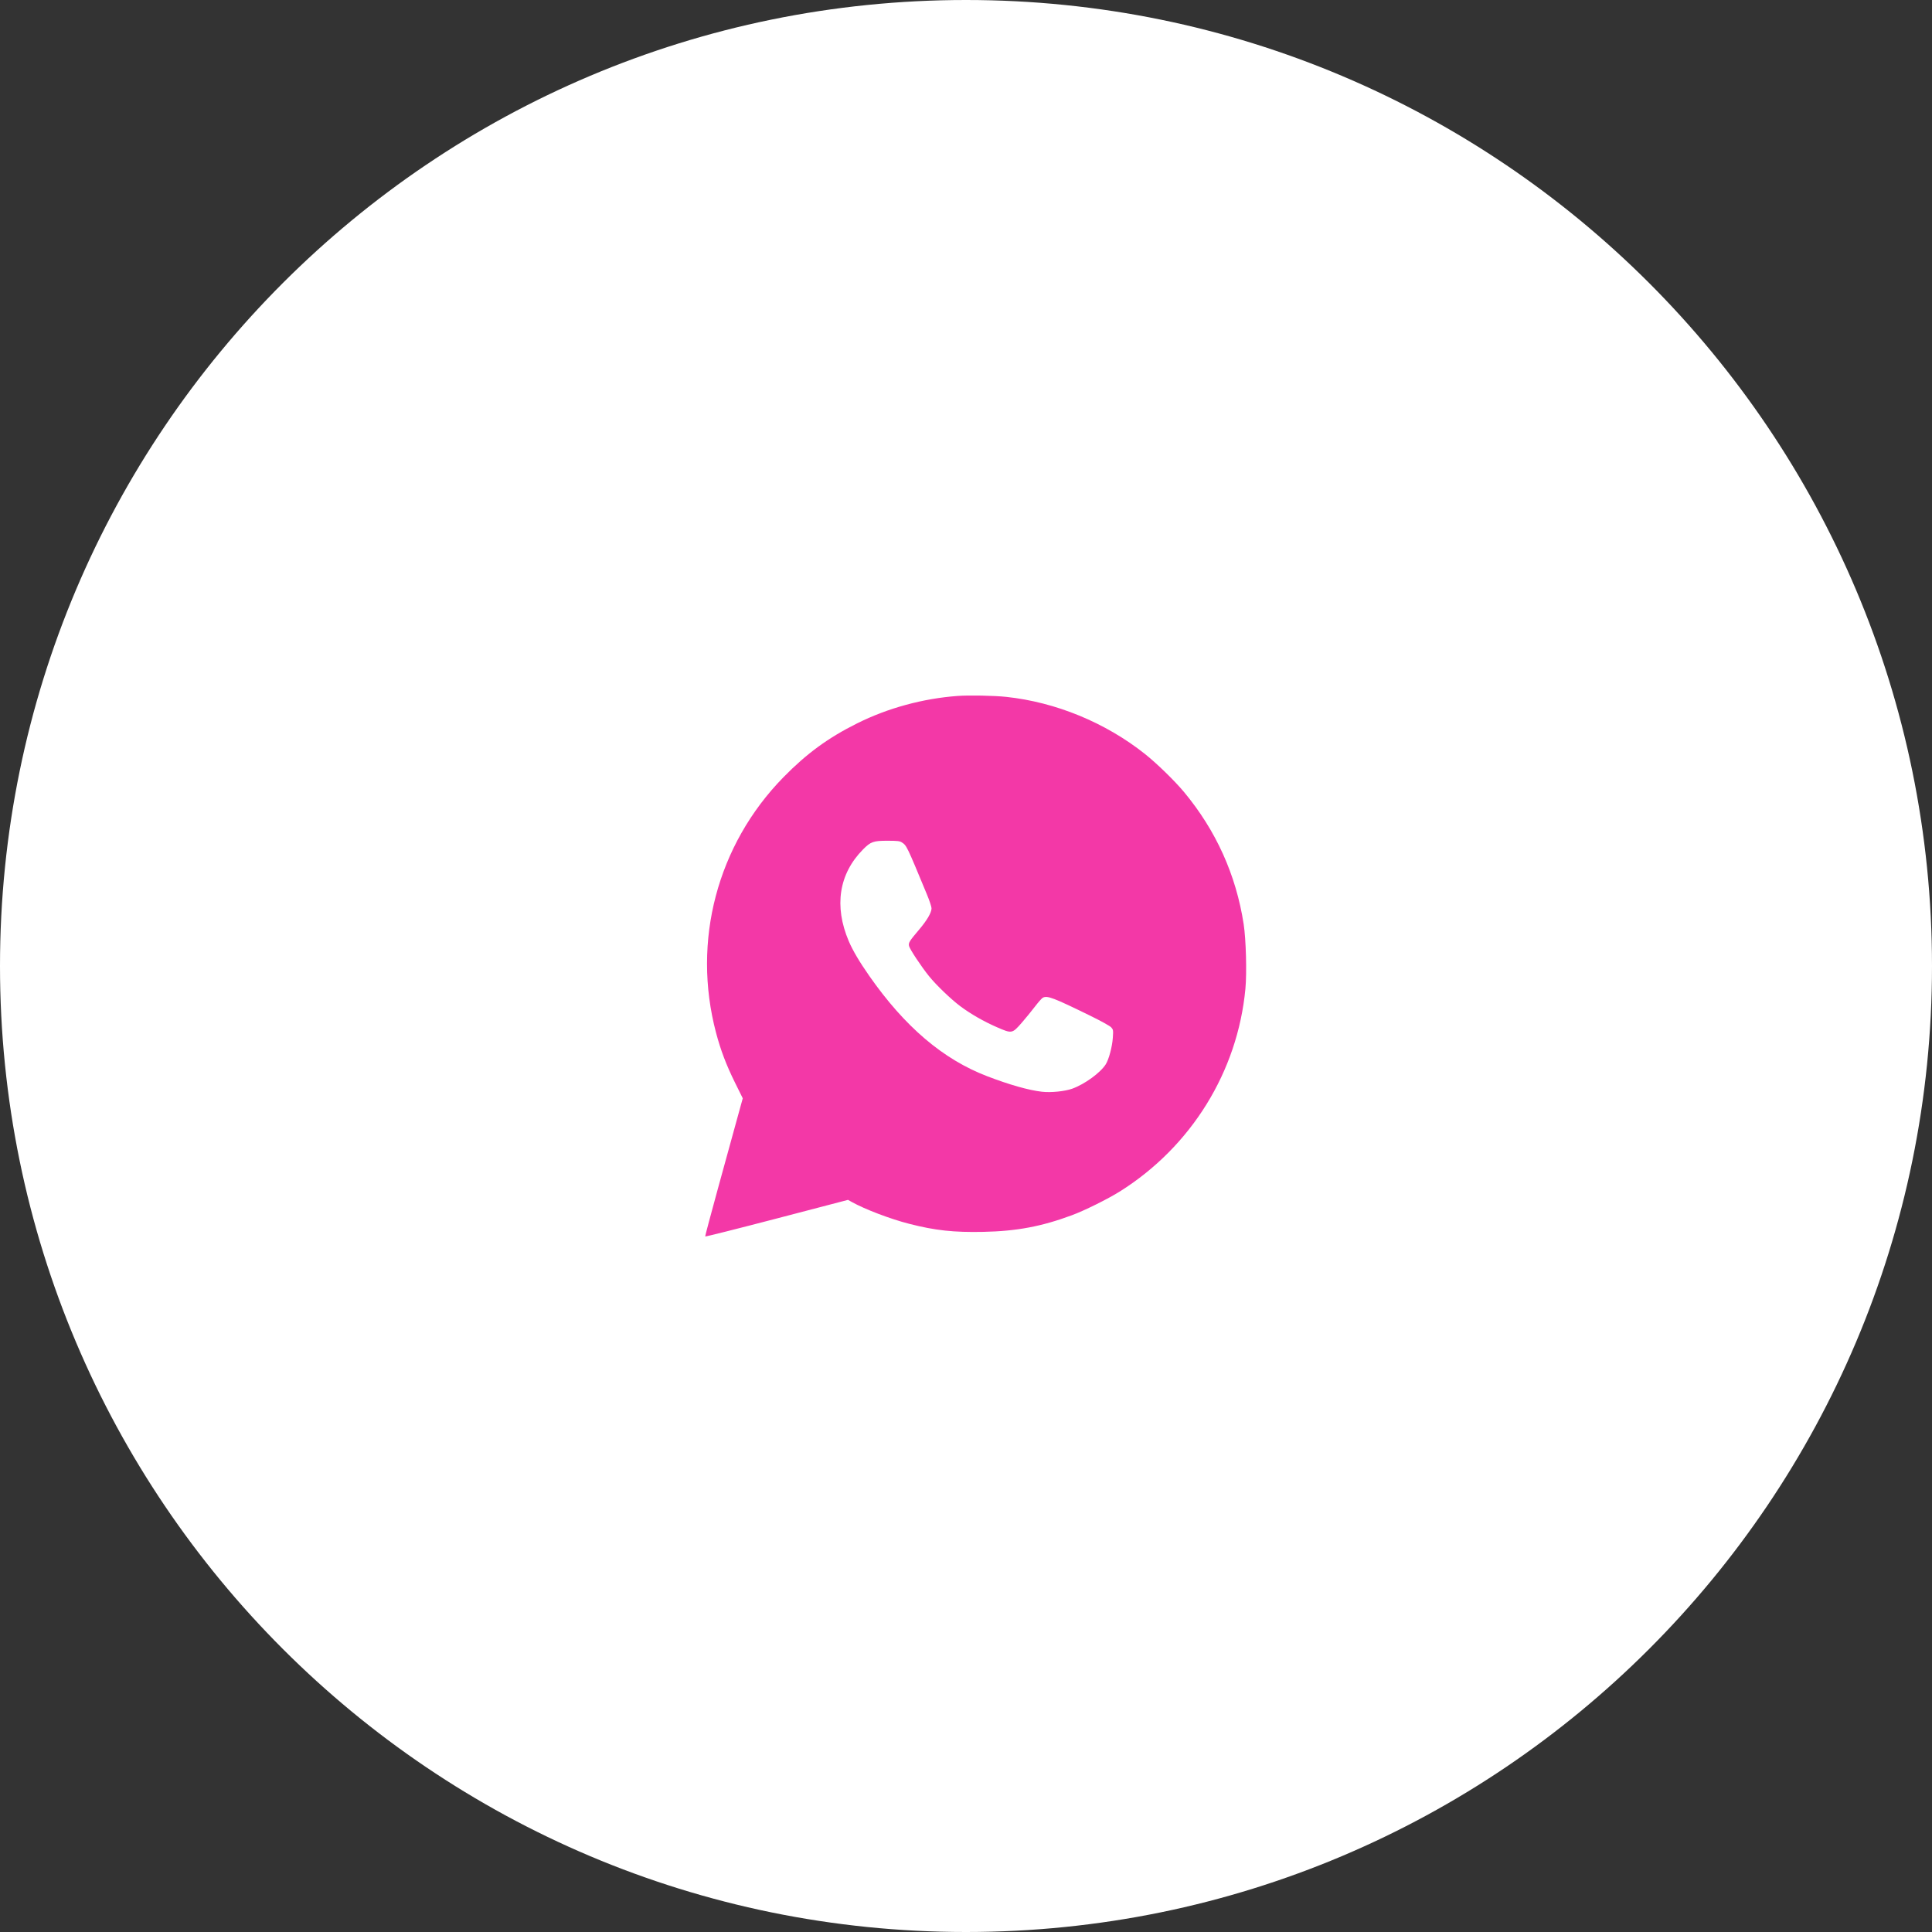 <?xml version="1.0" encoding="UTF-8"?> <svg xmlns="http://www.w3.org/2000/svg" width="100" height="100" viewBox="0 0 100 100" fill="none"><rect x="0" y="0" width="100" height="100" fill="#333333" stroke="none"/><g clip-path="url(#clip0_517_7)"><path d="M100 50C100 22.386 77.614 0 50 0C22.386 0 0 22.386 0 50C0 77.614 22.386 100 50 100C77.614 100 100 77.614 100 50Z" fill="white"></path><path fill-rule="evenodd" clip-rule="evenodd" d="M49.562 36.022C47.767 36.155 45.953 36.649 44.372 37.438C42.865 38.188 41.755 39 40.547 40.233C37.121 43.733 35.808 48.71 37.062 53.454C37.301 54.357 37.59 55.119 38.04 56.03L38.445 56.848L38.157 57.892C37.999 58.467 37.559 60.068 37.178 61.451C36.798 62.834 36.493 63.981 36.5 63.999C36.508 64.018 38.174 63.599 40.203 63.069L43.892 62.105L44.089 62.215C44.776 62.597 46.082 63.094 47.059 63.344C48.409 63.69 49.362 63.793 50.9 63.761C52.626 63.725 53.911 63.483 55.482 62.9C56.132 62.66 57.36 62.05 57.97 61.666C61.658 59.346 64.059 55.468 64.462 51.179C64.54 50.347 64.493 48.621 64.372 47.832C63.978 45.282 62.94 42.983 61.28 40.989C60.799 40.412 59.865 39.503 59.257 39.021C57.212 37.399 54.646 36.344 52.082 36.07C51.452 36.003 50.154 35.978 49.562 36.022ZM46.679 43.602C46.929 43.766 46.929 43.767 47.968 46.273C48.105 46.601 48.216 46.934 48.216 47.012C48.216 47.235 47.983 47.635 47.57 48.121C47.066 48.715 47.015 48.798 47.052 48.965C47.089 49.131 47.69 50.038 48.092 50.534C48.462 50.991 49.224 51.722 49.7 52.078C50.233 52.478 50.923 52.874 51.603 53.169C52.377 53.506 52.389 53.504 52.882 52.941C53.078 52.717 53.383 52.343 53.56 52.112C53.736 51.881 53.923 51.669 53.975 51.642C54.206 51.519 54.517 51.637 56.429 52.573C57.008 52.857 57.454 53.105 57.518 53.178C57.621 53.294 57.626 53.325 57.6 53.712C57.569 54.178 57.394 54.836 57.232 55.091C56.955 55.528 56.143 56.118 55.502 56.349C55.115 56.489 54.398 56.561 53.93 56.508C53.249 56.431 52.24 56.145 51.093 55.704C48.811 54.829 46.832 53.144 44.993 50.511C44.48 49.777 44.137 49.195 43.931 48.712C43.161 46.901 43.421 45.23 44.67 43.967C45.067 43.566 45.203 43.517 45.935 43.517C46.458 43.518 46.57 43.531 46.679 43.602Z" fill="#F338A7"></path></g><defs><clipPath id="clip0_517_7"><rect width="100" height="100" fill="white"></rect></clipPath></defs></svg> 